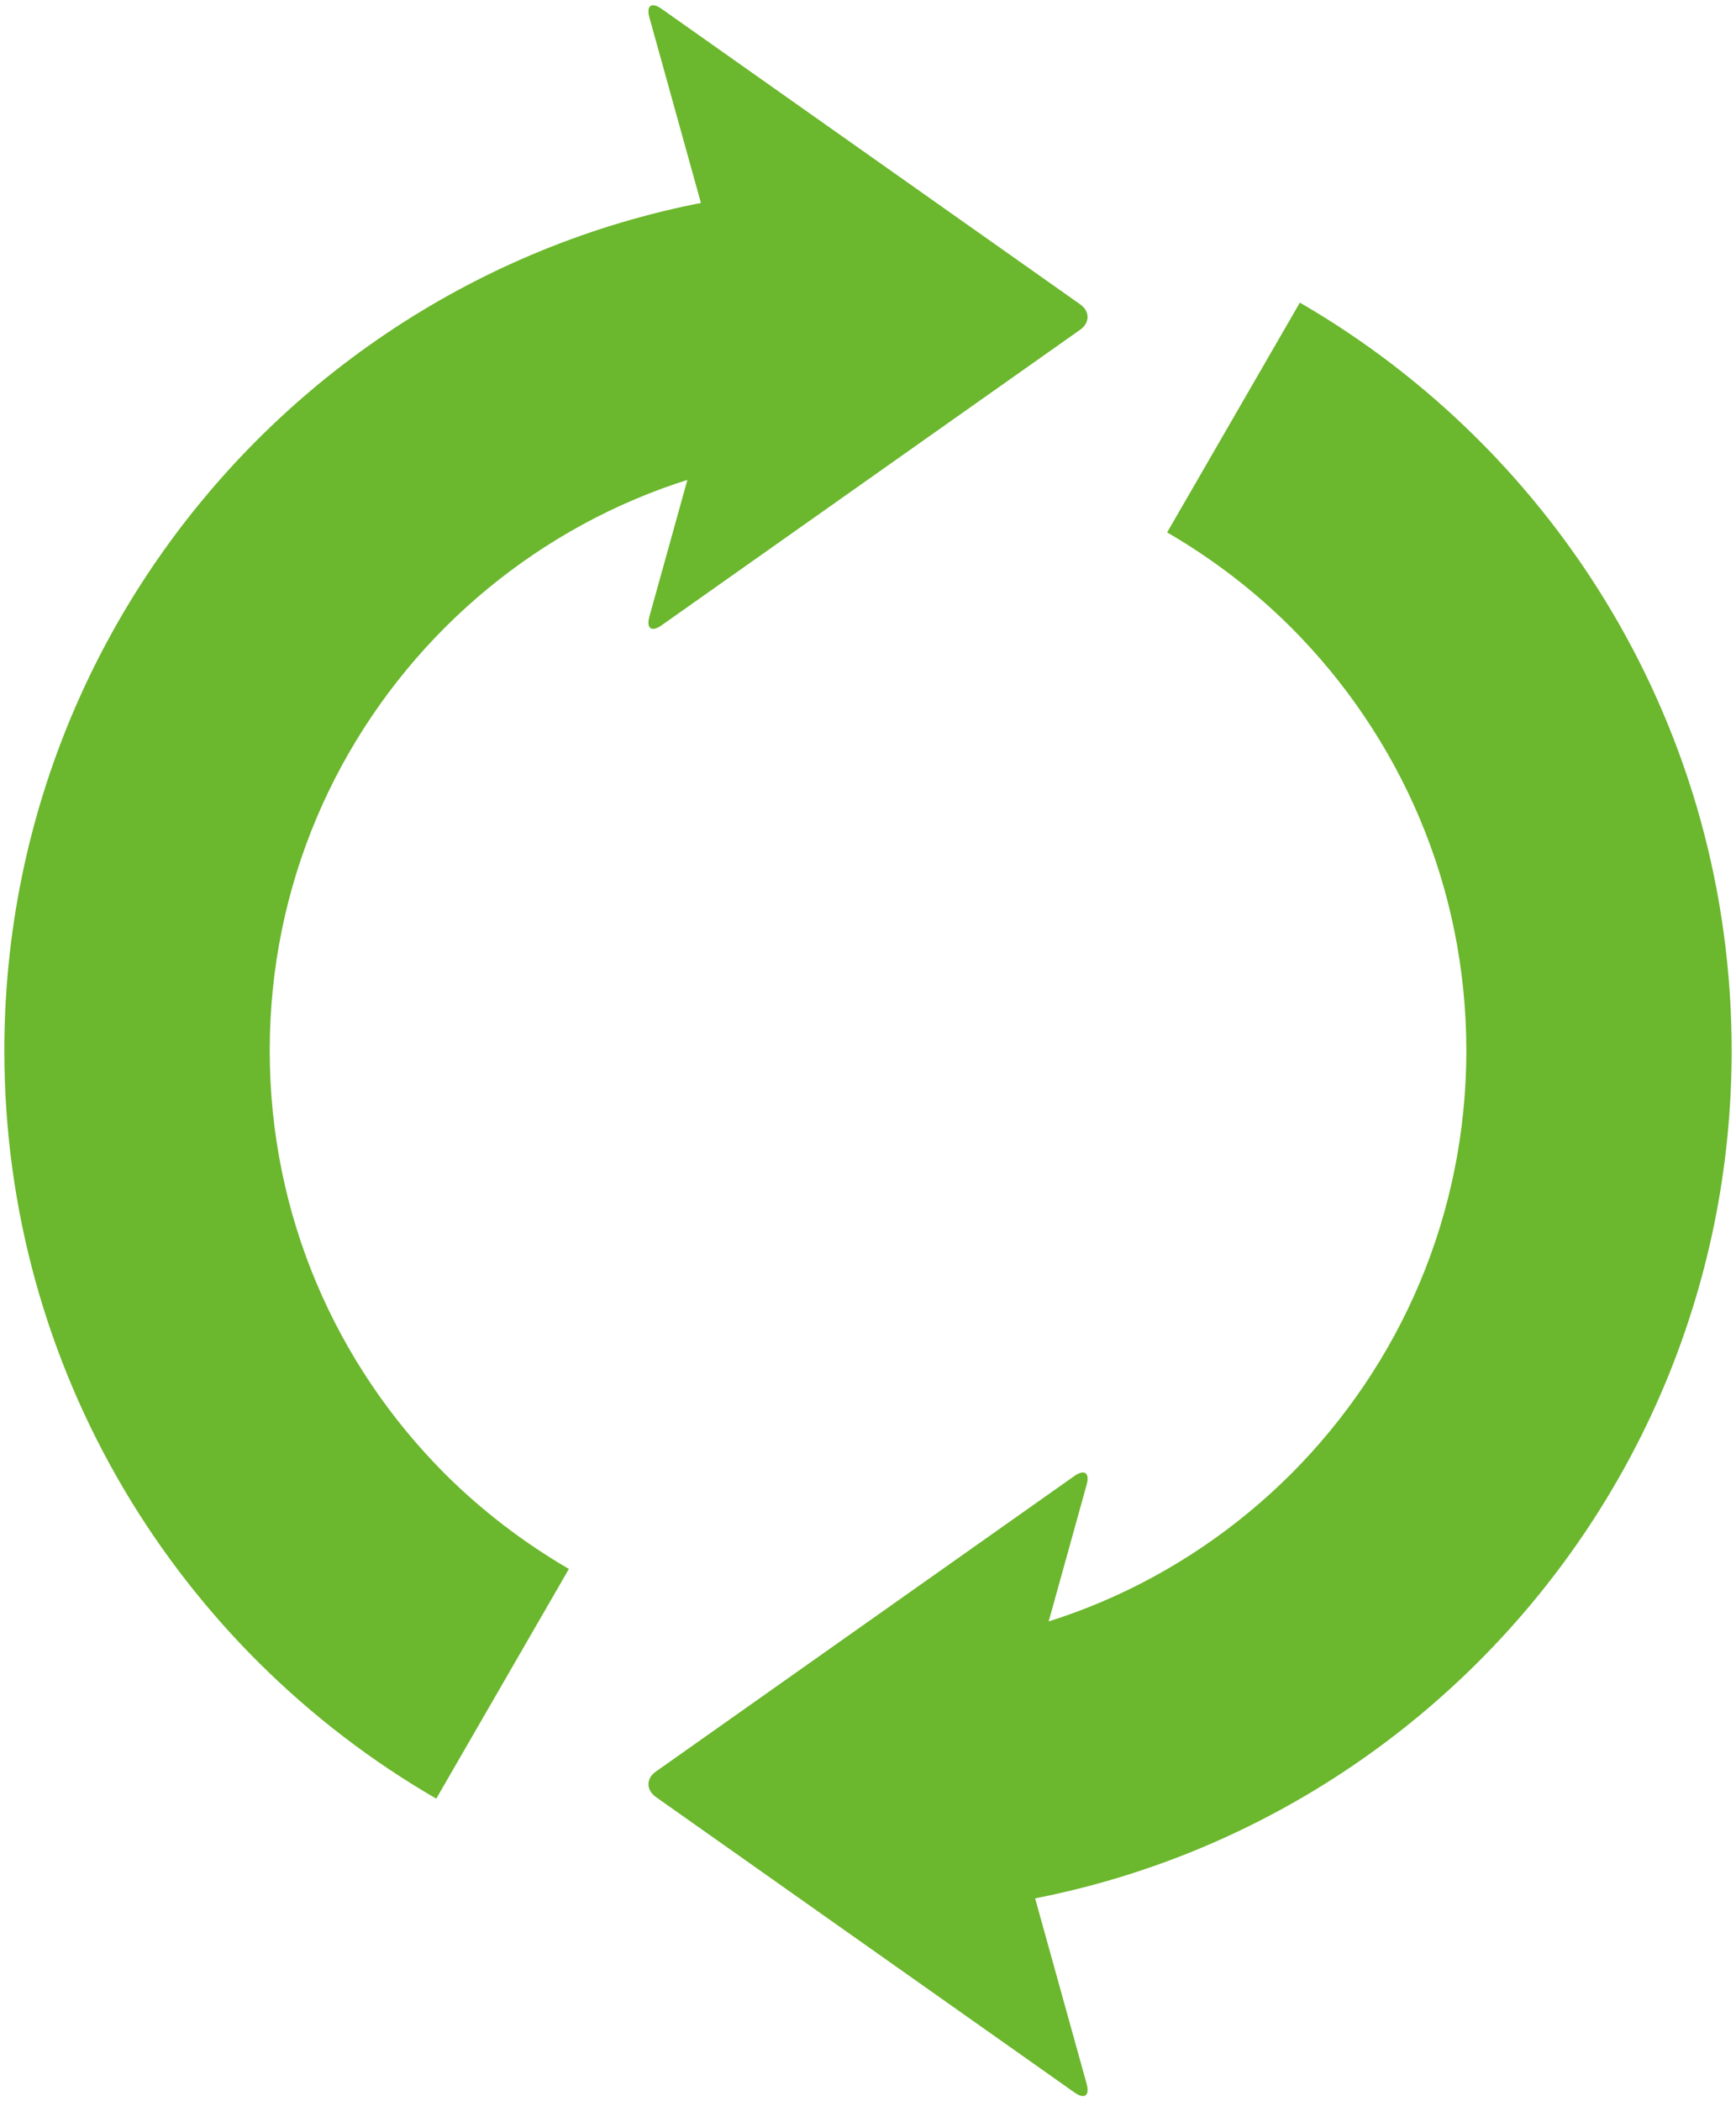 <svg version="1.1" id="_x31_0" xmlns="http://www.w3.org/2000/svg" x="0" y="0" viewBox="0 0 661.059 800" xml:space="preserve"><style>.st0{fill:#6bb72d}</style><path class="st0" d="M491.642 238.882c41.304 41.399 66.697 98.029 66.741 161.098-.043 63.068-25.437 119.753-66.741 161.155-41.373 41.289-98.018 66.697-161.083 66.697V728.9c181.616-.058 328.833-147.261 328.848-328.92-.015-121.74-66.158-227.883-164.431-284.765l-50.535 87.483c17.257 10.009 33.123 22.147 47.201 36.184zM166.128 684.774l50.503-87.454c-17.255-10.039-33.107-22.177-47.187-36.185-41.301-41.403-66.724-98.088-66.738-161.155.014-63.068 25.438-119.698 66.738-161.098 41.373-41.26 98.033-66.727 161.071-66.727V71.117c-181.63 0-328.833 147.232-328.862 328.863.014 121.739 66.172 227.908 164.475 284.794z"/><path class="st0" d="M411.319 125.535c3.758-2.666 3.758-7.033 0-9.67L251.894 3.343c-3.772-2.666-5.857-1.246-4.623 3.234l29.465 106.056c1.231 4.397 1.231 11.74 0 16.192l-29.465 105.972c-1.234 4.51.851 5.956 4.623 3.29l159.425-112.552zM249.766 684.15c-3.784-2.692-3.784-7.06 0-9.696l159.399-112.552c3.786-2.637 5.869-1.165 4.637 3.29L384.366 671.19c-1.249 4.48-1.249 11.769 0 16.25l29.435 105.972c1.232 4.48-.851 5.927-4.637 3.234L249.766 684.15z"/></svg>